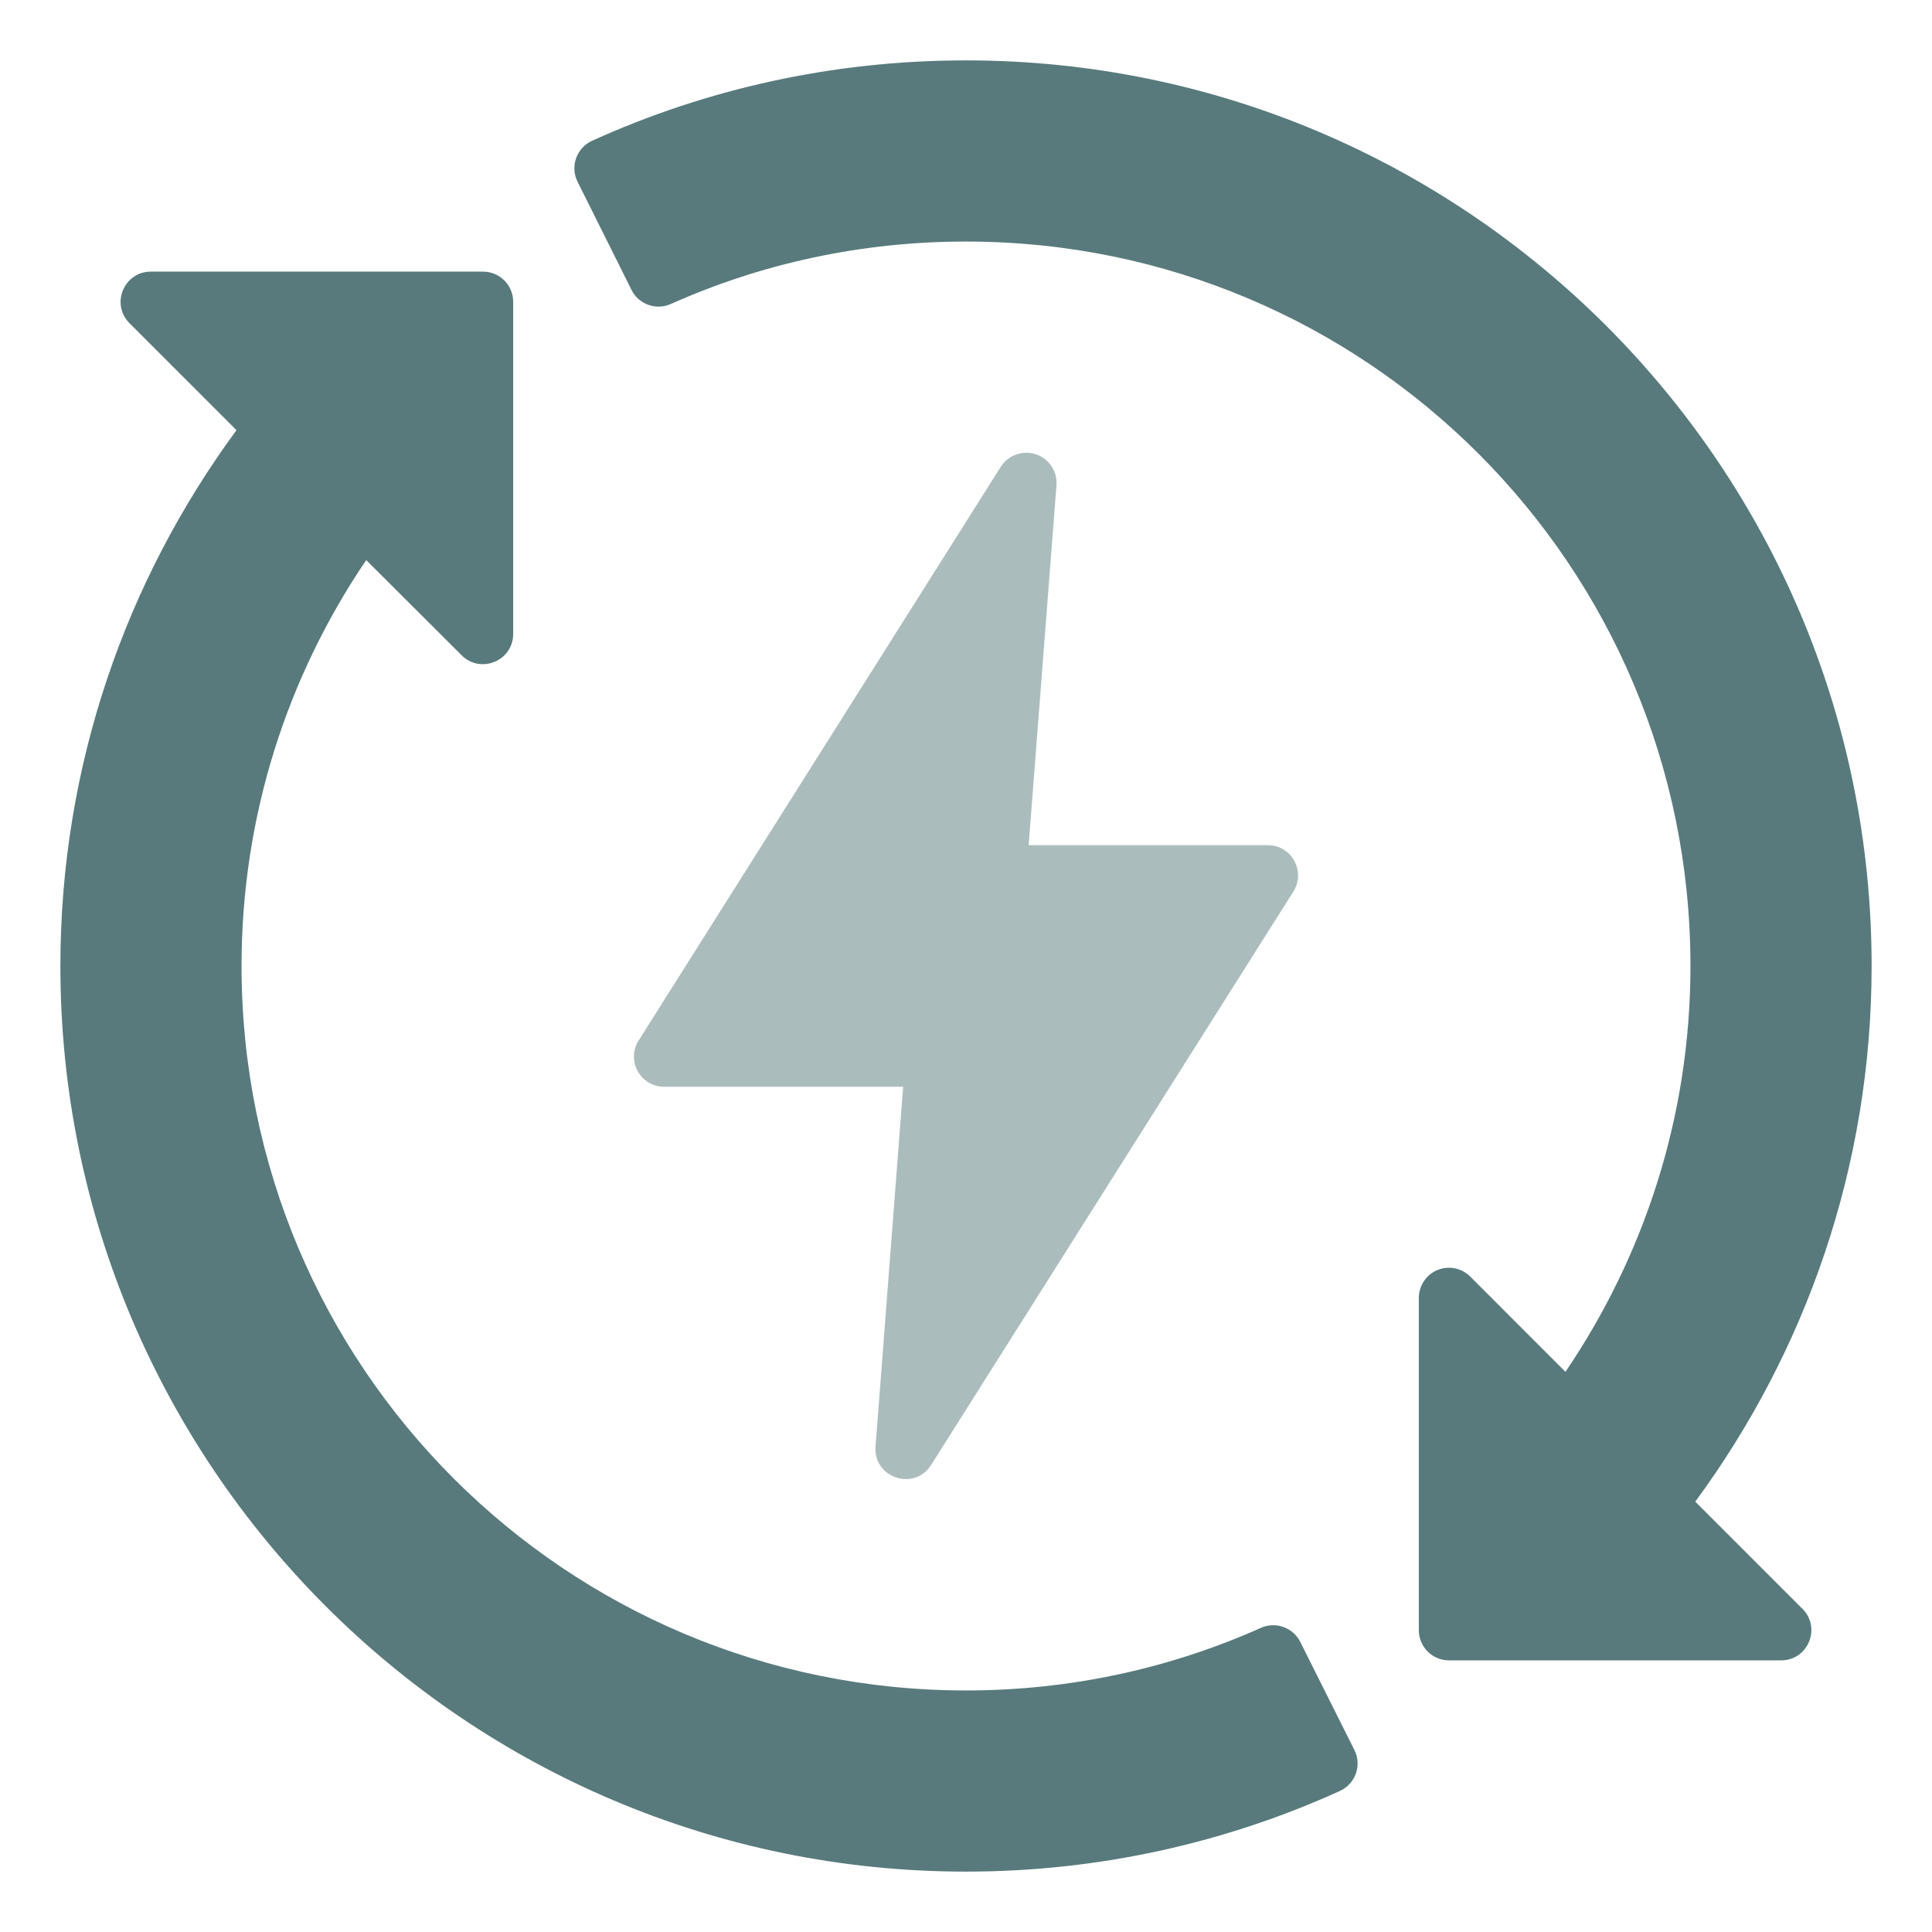 <svg width="47" height="47" viewBox="0 0 47 47" fill="none" xmlns="http://www.w3.org/2000/svg">
<path d="M23.5 1.469C20.259 1.469 17.177 2.166 14.403 3.425C14.024 3.598 13.864 4.051 14.051 4.423L15.363 7.053C15.539 7.406 15.963 7.556 16.323 7.394C18.515 6.415 20.941 5.876 23.5 5.876C33.243 5.876 41.124 13.757 41.124 23.5C41.124 27.165 39.995 30.552 38.083 33.373L35.768 31.056C35.61 30.898 35.388 30.82 35.165 30.845C34.794 30.888 34.515 31.203 34.516 31.577V39.655C34.514 40.06 34.842 40.391 35.247 40.392H43.324C43.984 40.398 44.315 39.597 43.844 39.134L41.241 36.531C43.927 32.88 45.531 28.377 45.531 23.5C45.531 11.341 35.659 1.469 23.5 1.469ZM3.669 6.608C3.016 6.608 2.688 7.397 3.148 7.86L5.753 10.465C3.067 14.116 1.469 18.622 1.469 23.5C1.469 35.659 11.341 45.531 23.5 45.531C26.741 45.531 29.823 44.828 32.596 43.569C32.976 43.396 33.135 42.943 32.948 42.571L31.631 39.942C31.455 39.592 31.035 39.442 30.677 39.6C28.485 40.579 26.059 41.124 23.5 41.124C13.757 41.124 5.876 33.243 5.876 23.5C5.876 19.836 6.998 16.445 8.909 13.625L11.232 15.943C11.695 16.403 12.484 16.075 12.484 15.422V7.345C12.486 6.937 12.155 6.606 11.747 6.608H3.669Z" fill="#587A7C"/>
<path opacity="0.5" d="M24.345 11.357C24.473 11.155 24.692 11.026 24.932 11.015C25.375 10.992 25.736 11.365 25.701 11.806L25.024 20.561H30.84C31.42 20.559 31.774 21.199 31.464 21.689L22.648 35.644C22.236 36.282 21.245 35.951 21.299 35.193L21.971 26.438H16.154C15.577 26.435 15.228 25.798 15.537 25.311L24.345 11.357Z" fill="#587A7C"/>
</svg>
